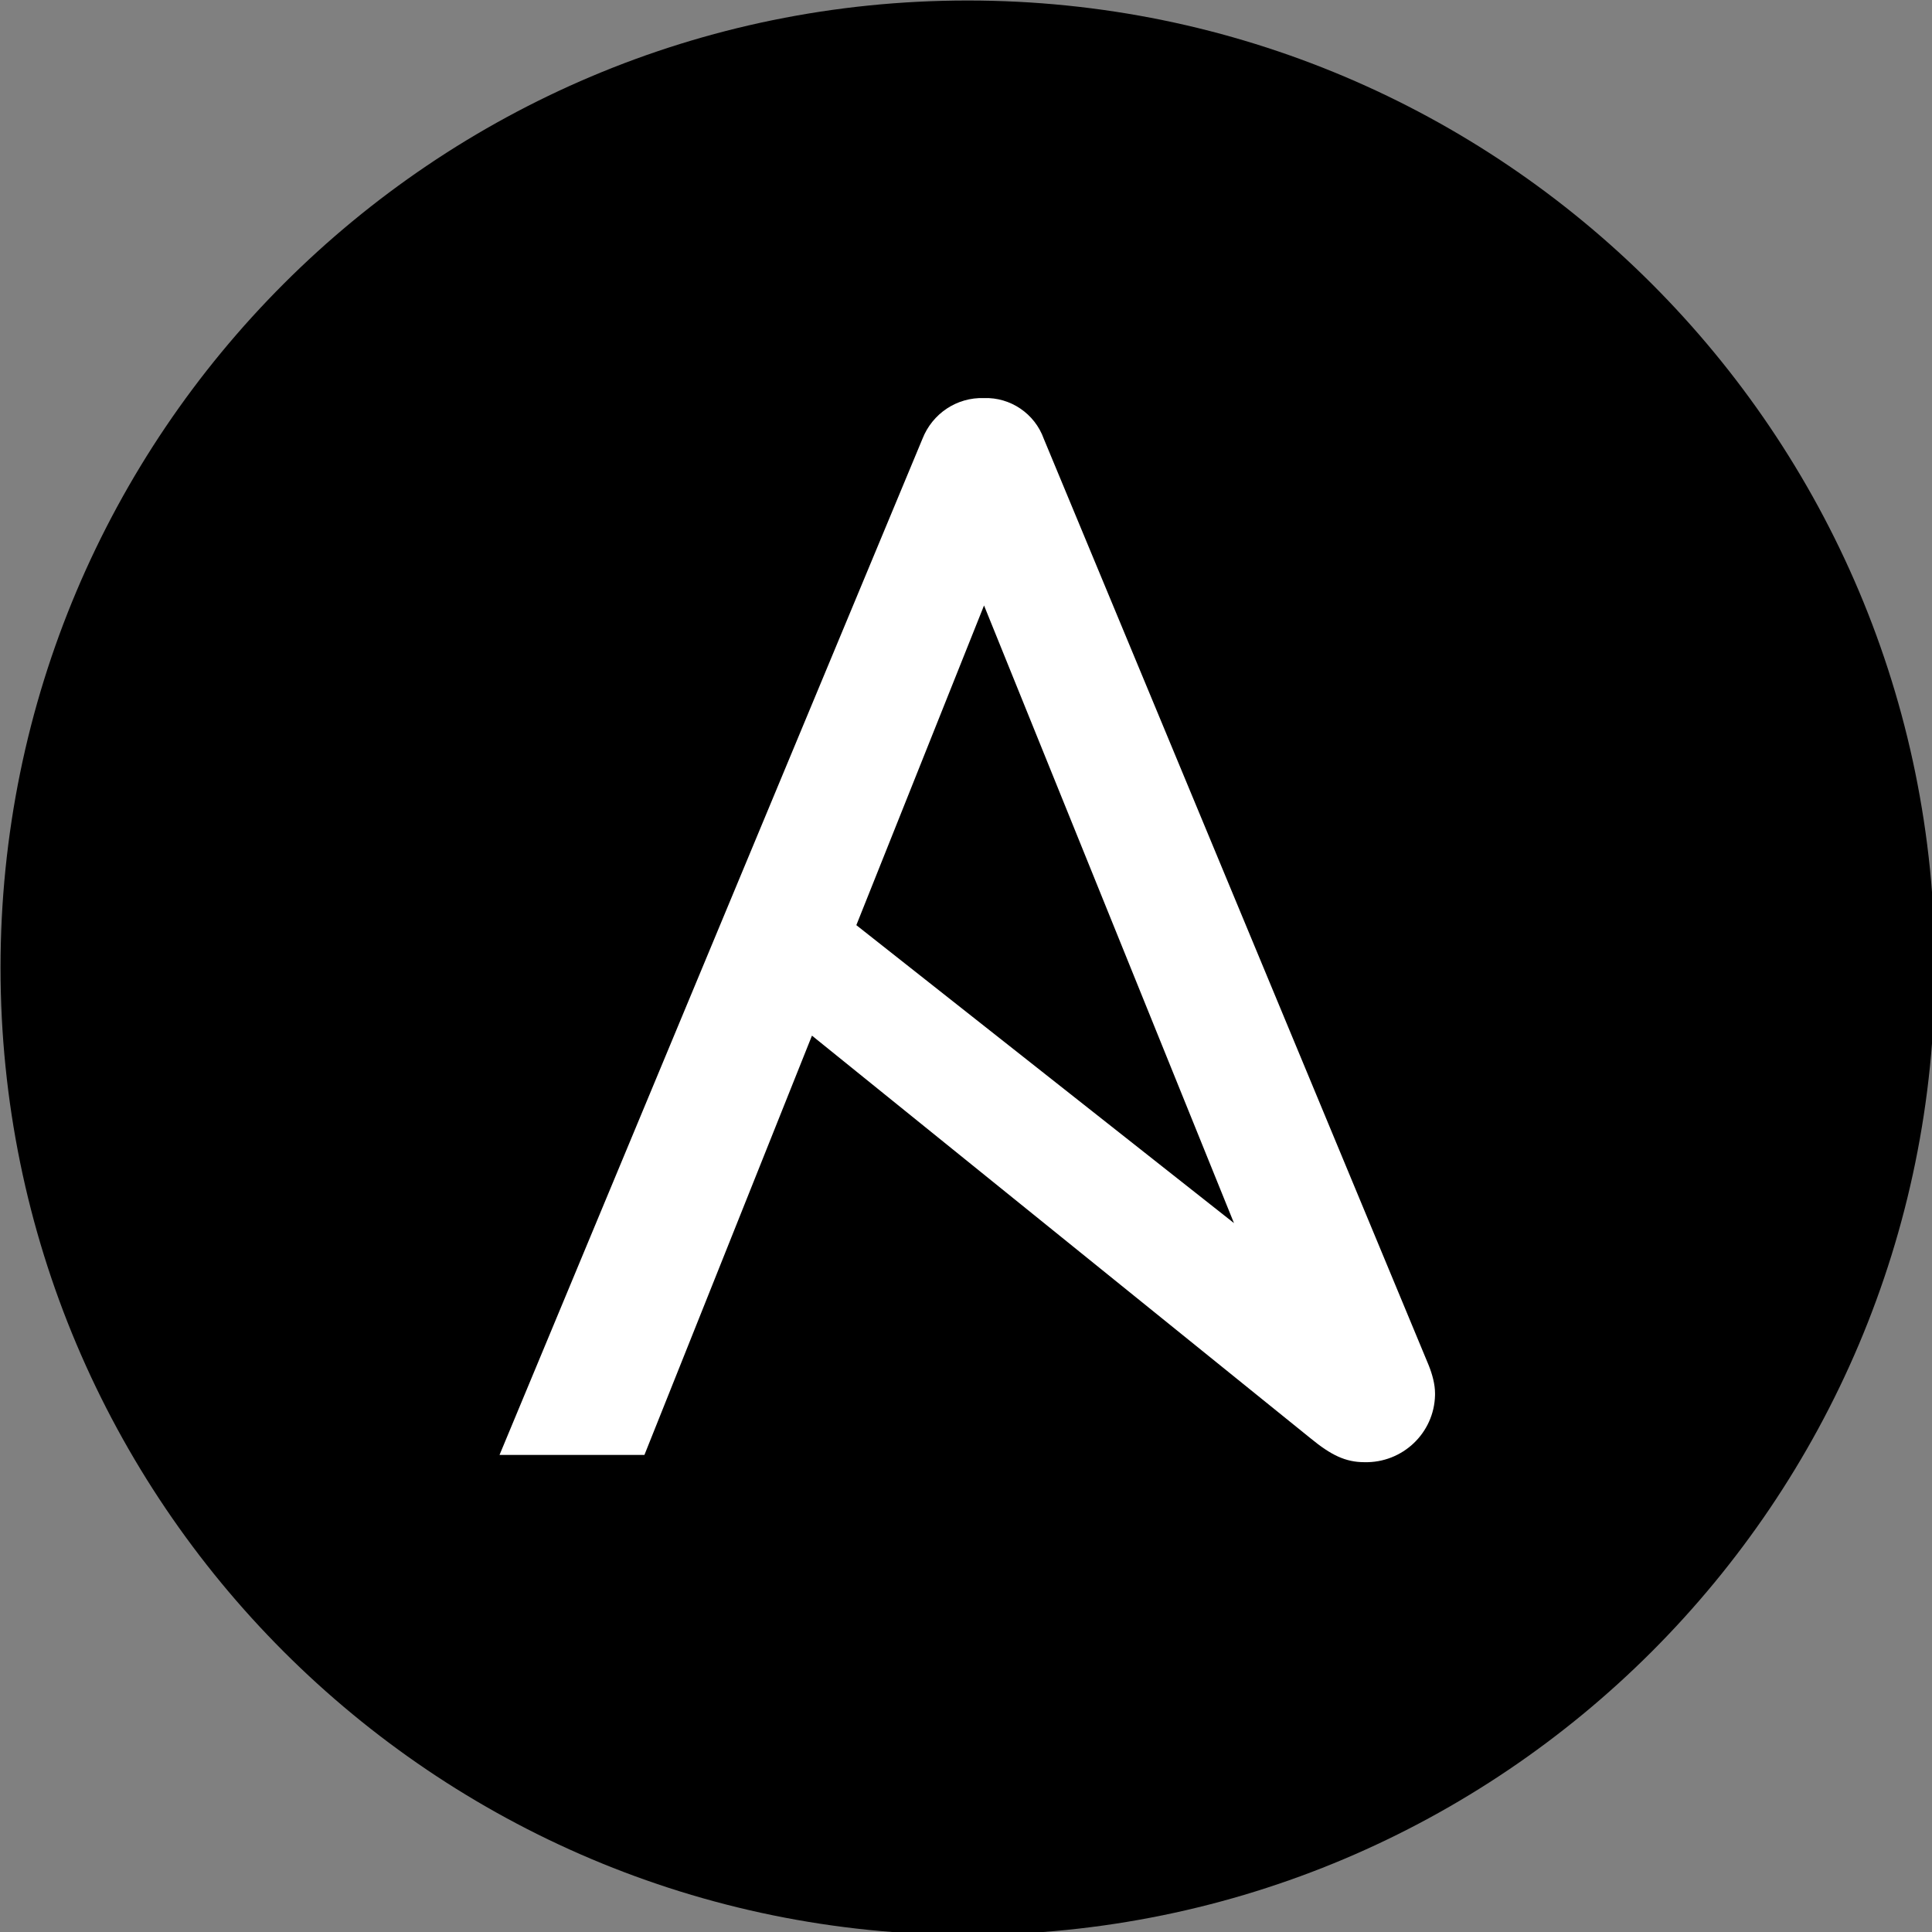 <svg xmlns="http://www.w3.org/2000/svg" viewBox="0 0 48 48"><rect x="0" y="0" width="48" height="48" fill="#808080" stroke="none"/><g style="stroke-width:4.45"><path d="M259.8 152.9c0 59-47.8 106.8-106.8 106.8S46.2 211.9 46.2 152.9 94 46.1 153 46.1s106.8 47.8 106.8 106.8" style="stroke-width:4.45" transform="translate(-10.382 -10.36) scale(.225)"/><path d="m154.8 112.9 27.6 68.2-41.7-32.9zm49.1 83.9L161.4 94.5c-1-2.8-3.7-4.6-6.6-4.5-3-.1-5.7 1.7-6.8 4.5l-46.7 112.2h16l18.5-46.3 55.1 44.5c2.2 1.8 3.8 2.6 5.9 2.6 4.2.1 7.7-3.2 7.8-7.4v-.2c0-1-.3-2.1-.7-3.1" style="stroke-width:4.45;fill:#fff" transform="translate(-10.382 -10.36) scale(.225)"/></g></svg>